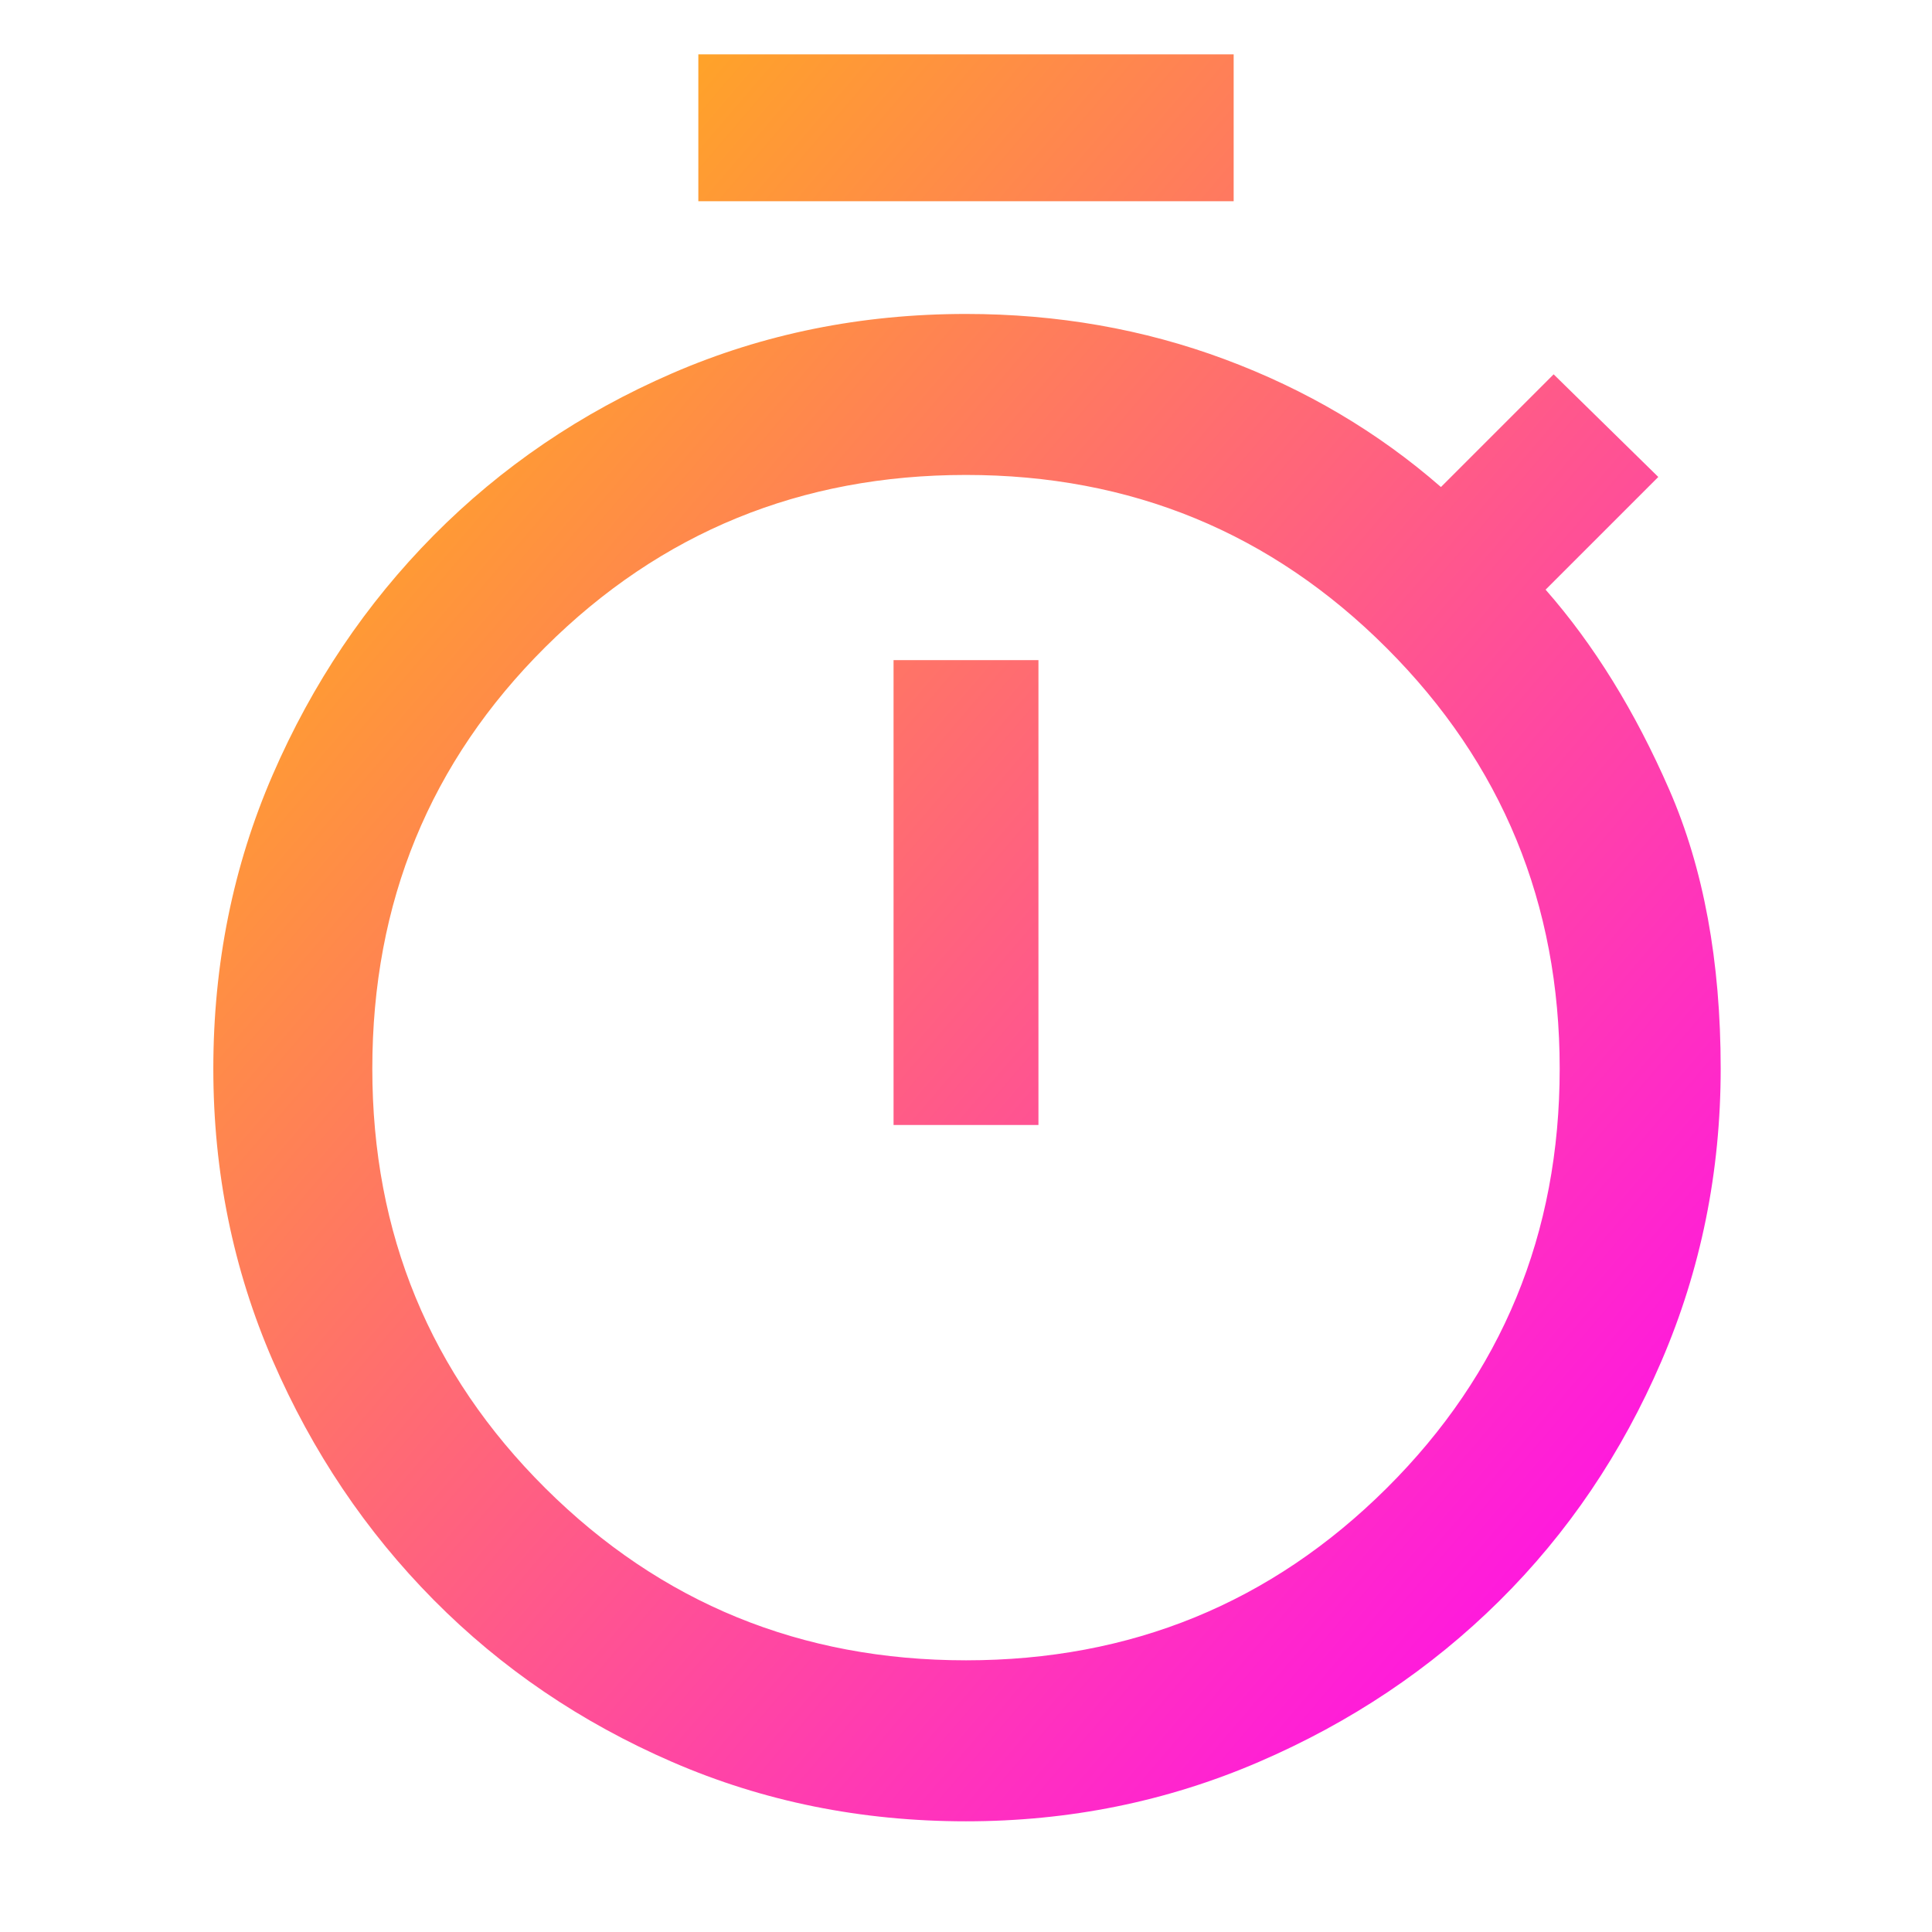 <svg width="250" height="250" viewBox="0 0 250 250" fill="none" xmlns="http://www.w3.org/2000/svg">
<path d="M90.364 26.042V7.031H159.635V26.042H90.364ZM115.625 145.573H134.375V85.417H115.625V145.573ZM125 235.677C111.458 235.677 98.785 233.116 86.979 227.995C75.173 222.873 64.887 215.885 56.12 207.031C47.352 198.177 40.408 187.847 35.286 176.042C30.165 164.236 27.604 151.649 27.604 138.281C27.604 124.74 30.165 112.066 35.286 100.26C40.408 88.455 47.352 78.125 56.12 69.271C64.887 60.417 75.173 53.429 86.979 48.307C98.785 43.186 111.458 40.625 125 40.625C136.805 40.625 147.96 42.578 158.463 46.484C168.967 50.391 178.298 55.903 186.458 63.021L201.041 48.438L214.583 61.719L200 76.302C206.25 83.42 211.588 92.057 216.015 102.214C220.443 112.37 222.656 124.392 222.656 138.281C222.656 151.649 220.095 164.28 214.974 176.172C209.852 188.064 202.864 198.394 194.01 207.161C185.156 215.929 174.783 222.873 162.89 227.995C150.998 233.116 138.368 235.677 125 235.677ZM125 214.844C146.354 214.844 164.496 207.422 179.427 192.578C194.357 177.734 201.823 159.635 201.823 138.281C201.823 116.927 194.357 98.785 179.427 83.854C164.496 68.924 146.354 61.458 125 61.458C103.646 61.458 85.503 68.88 70.573 83.724C55.642 98.568 48.177 116.753 48.177 138.281C48.177 159.635 55.642 177.734 70.573 192.578C85.503 207.422 103.646 214.844 125 214.844Z" fill="url(#paint0_linear_218_321)"/>
<defs>
<linearGradient id="paint0_linear_218_321" x1="27.604" y1="7.031" x2="253.393" y2="199.646" gradientUnits="userSpaceOnUse">
<stop stop-color="#FFC200"/>
<stop offset="1" stop-color="#FF00FF"/>
</linearGradient>
</defs>
</svg>

